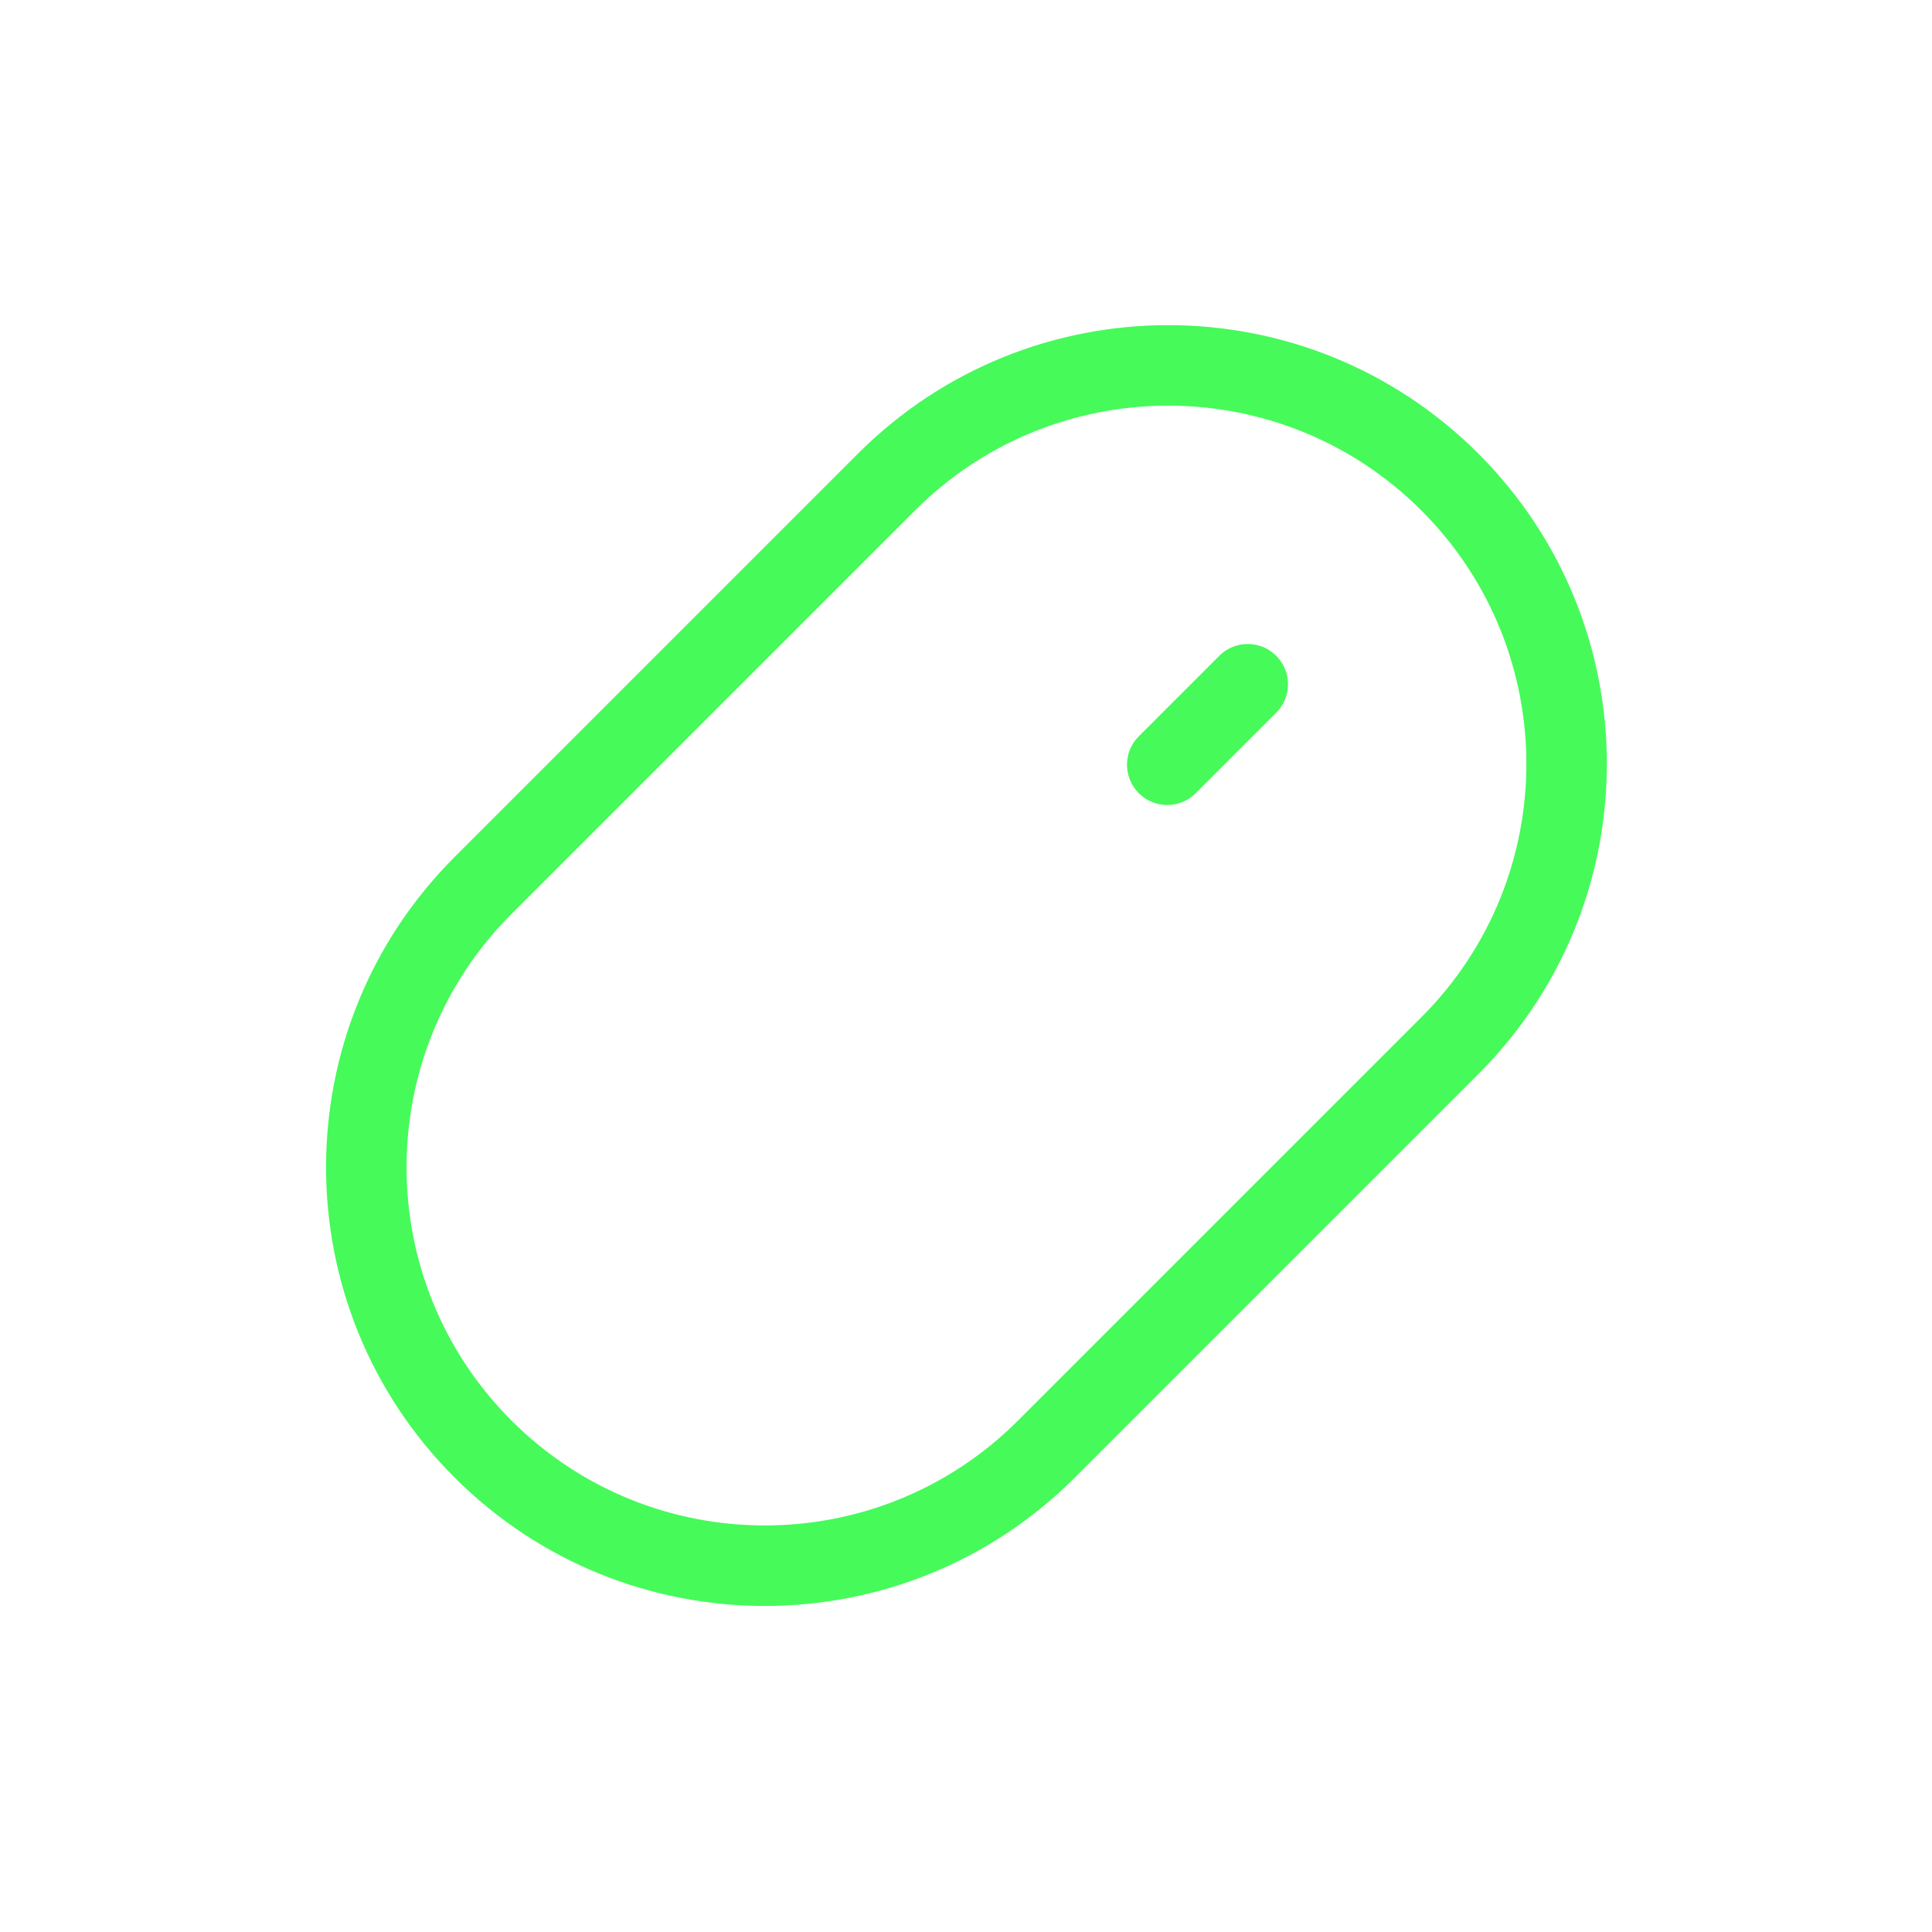 <?xml version="1.0" encoding="UTF-8"?> <svg xmlns="http://www.w3.org/2000/svg" width="256" height="256" viewBox="0 0 256 256" fill="none"> <path d="M60.229 113.563L113.684 60.108C136.385 37.407 173.191 37.407 195.893 60.108C218.594 82.81 218.594 119.616 195.893 142.317L142.438 195.772C119.737 218.473 82.931 218.473 60.229 195.772C37.528 173.07 37.528 136.264 60.229 113.563ZM67.772 121.105C49.236 139.641 49.236 169.693 67.772 188.229C86.308 206.765 116.36 206.765 134.896 188.229L188.35 134.775C206.886 116.239 206.886 86.186 188.35 67.651C169.815 49.115 139.762 49.115 121.226 67.651L67.772 121.105ZM161.562 86.896C163.645 84.813 167.022 84.813 169.105 86.896C171.188 88.979 171.188 92.356 169.105 94.438L158.438 105.105C156.356 107.188 152.979 107.188 150.896 105.105C148.813 103.022 148.813 99.645 150.896 97.562L161.562 86.896Z" fill="#46FA5A"></path> </svg> 
